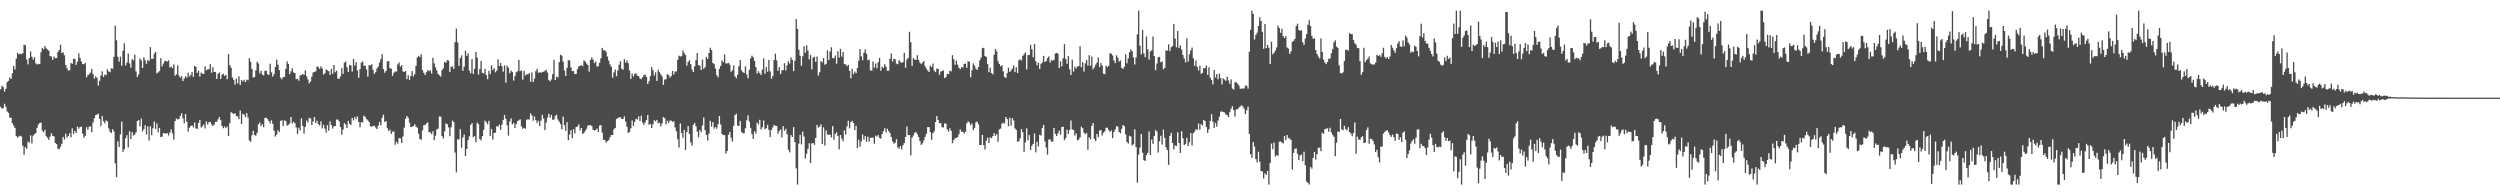 <?xml version="1.0" encoding="UTF-8"?>
<svg xmlns="http://www.w3.org/2000/svg" width="1920" height="150">
  <path d="M0 68.621h1v13.424H0zM1 65.861h1v17.539H1zM2 66.962h1v16.122H2zM3 70.290h1v9.414H3zM4 68.179h1v13.856H4zM5 63.075h1v22.543H5zM6 62.137h1v24.506H6zM7 59.406h1v30.899H7zM8 60.661h1v29.697H8zM9 56.337h1v38.308H9zM10 50.702h1v45.783H10zM11 53.311h1v44.959H11zM12 45.122h1v59.331H12zM13 40.560h1v65.158H13zM14 41.656h1v63.158H14zM15 41.283h1v62.954H15zM16 41.549h1v63.313H16zM17 40.858h1v70.949H17zM18 34.321h1v84.535H18zM19 34.751h1v78.216H19zM20 45.650h1v68.621H20zM21 49.466h1v59.349H21zM22 44.538h1v64.966H22zM23 39.583h1v64.394H23zM24 43.533h1v66.598H24zM25 45.776h1v58.461H25zM26 43.884h1v59.171H26zM27 48.626h1v53.616H27zM28 49.489h1v48.644H28zM29 48.981h1v46.680H29zM30 49.239h1v45.296H30zM31 40.123h1v54.032H31zM32 36.768h1v63.588H32zM33 37.818h1v63.812H33zM34 35.296h1v64.442H34zM35 37.125h1v67.426H35zM36 38.033h1v67.809H36zM37 38.892h1v68.459H37zM38 43.179h1v61.748H38zM39 43.346h1v58.878H39zM40 45.982h1v58.385H40zM41 43.426h1v61.313H41zM42 44.680h1v65.183H42zM43 44.579h1v66.119H43zM44 39.896h1v74.393H44zM45 38.340h1v76.250H45zM46 34.373h1v78.291H46zM47 40.755h1v69.672H47zM48 40.205h1v64.964H48zM49 42.451h1v64.767H49zM50 49.896h1v52.760H50zM51 52.460h1v53.220H51zM52 54.158h1v50.217H52zM53 53.977h1v48.326H53zM54 48.370h1v57.040H54zM55 49.045h1v49.631H55zM56 45.113h1v57.678H56zM57 45.261h1v55.286H57zM58 49.802h1v52.332H58zM59 47.321h1v49.905H59zM60 40.931h1v57.889H60zM61 44.389h1v53.192H61zM62 47.225h1v50.027H62zM63 49.159h1v53.373H63zM64 49.338h1v56.477H64zM65 48.264h1v56.030H65zM66 59.425h1v38.274H66zM67 57.635h1v42.126H67zM68 57.076h1v40.258H68zM69 55.719h1v41.263H69zM70 52.906h1v48.603H70zM71 57.026h1v36.958H71zM72 60.406h1v30.366H72zM73 58.651h1v29.764H73zM74 59.713h1v28.260H74zM75 65.641h1v21.714H75zM76 62.038h1v29.230H76zM77 58.067h1v38.782H77zM78 54.808h1v34.293H78zM79 59.010h1v34.115H79zM80 57.287h1v37.360H80zM81 57.754h1v34.689H81zM82 53.135h1v40.160H82zM83 54.810h1v43.817H83zM84 55.403h1v45.781H84zM85 52.352h1v49.853H85zM86 52.835h1v46.426H86zM87 43.607h1v57.317H87zM88 19.643h1v105.794H88zM89 30.959h1v105.057H89zM90 43.597h1v64.943H90zM91 47.353h1v65.488H91zM92 43.456h1v59.761H92zM93 50.514h1v42.851H93zM94 38.919h1v77.694H94zM95 33.348h1v81.228H95zM96 50.297h1v55.952H96zM97 48.074h1v55.762H97zM98 41.107h1v72.139H98zM99 48.704h1v52.087H99zM100 51.917h1v54.945H100zM101 45.477h1v55.987H101zM102 46.367h1v57.786H102zM103 41.979h1v61.347H103zM104 54.904h1v46.761H104zM105 59.200h1v33.854H105zM106 57.179h1v35.056H106zM107 44.838h1v52.128H107zM108 46.454h1v44.637H108zM109 52.176h1v48.811H109zM110 44.037h1v55.188H110zM111 46.307h1v49.777H111zM112 49.015h1v54.211H112zM113 45.964h1v51.235H113zM114 46.939h1v60.983H114zM115 36.127h1v60.805H115zM116 45.193h1v58.651H116zM117 45.163h1v53.307H117zM118 41.192h1v52.176H118zM119 39.784h1v59.260H119zM120 56.390h1v38.445H120zM121 55.605h1v46.081H121zM122 54.586h1v43.595H122zM123 44.682h1v60.603H123zM124 50.903h1v54.066H124zM125 48.857h1v53.366H125zM126 46.973h1v55.449H126zM127 46.745h1v55.845H127zM128 47.383h1v54.900H128zM129 46.355h1v57.724H129zM130 51.874h1v49.844H130zM131 51.112h1v48.246H131zM132 52.341h1v50.278H132zM133 49.457h1v57.742H133zM134 58.182h1v34.740H134zM135 57.095h1v33.884H135zM136 50.194h1v41.597H136zM137 58.012h1v33.401H137zM138 59.688h1v29.359H138zM139 58.534h1v28.491H139zM140 62.322h1v28.626H140zM141 60.365h1v34.296H141zM142 58.530h1v29.047H142zM143 59.635h1v33.927H143zM144 55.788h1v45.284H144zM145 58.781h1v39.336H145zM146 57.632h1v39.155H146zM147 55.199h1v41.045H147zM148 59.006h1v38.791H148zM149 50.565h1v43.561H149zM150 51.400h1v47.285H150zM151 55.941h1v43.016H151zM152 54.202h1v40.256H152zM153 58.887h1v33.154H153zM154 55.733h1v42.162H154zM155 56.564h1v40.343H155zM156 56.797h1v38.782H156zM157 51.004h1v47.646H157zM158 53.922h1v39.340H158zM159 53.373h1v42.295H159zM160 53.130h1v40.725H160zM161 49.317h1v44.314H161zM162 55.868h1v39.672H162zM163 51.544h1v45.261H163zM164 55.296h1v40.489H164zM165 55.222h1v38.276H165zM166 60.638h1v32.877H166zM167 56.747h1v34.877H167zM168 55.618h1v34.307H168zM169 60.553h1v31.691H169zM170 57.413h1v39.326H170zM171 56.651h1v41.846H171zM172 58.317h1v38.885H172zM173 57.422h1v41.013H173zM174 60.823h1v36.374H174zM175 41.457h1v63.016H175zM176 50.043h1v44.591H176zM177 52.041h1v34.117H177zM178 59.493h1v27.381H178zM179 61.290h1v26.271H179zM180 64.913h1v22.012H180zM181 60.425h1v28.645H181zM182 64.073h1v25.282H182zM183 58.550h1v32.991H183zM184 65.181h1v19.686H184zM185 61.423h1v33.739H185zM186 62.576h1v24.859H186zM187 61.224h1v26.797H187zM188 63.032h1v26.866H188zM189 61.176h1v25.724H189zM190 61.631h1v28.681H190zM191 44.671h1v63.187H191zM192 47.404h1v61.507H192zM193 52.920h1v50.965H193zM194 59.571h1v40.865H194zM195 59.209h1v44.524H195zM196 53.975h1v50.265H196zM197 47.427h1v54.575H197zM198 48.759h1v46.790H198zM199 56.321h1v37.747H199zM200 54.378h1v42.416H200zM201 57.236h1v38.157H201zM202 57.893h1v39.841H202zM203 54.403h1v36.218H203zM204 54.254h1v36.138H204zM205 56.946h1v34.538H205zM206 57.660h1v35.275H206zM207 48.919h1v45.840H207zM208 55.538h1v36.804H208zM209 58.775h1v36.362H209zM210 56.950h1v43.350H210zM211 51.501h1v53.339H211zM212 45.811h1v57.552H212zM213 49.649h1v50.320H213zM214 53.833h1v47.658H214zM215 59.592h1v33.277H215zM216 60.908h1v31.448H216zM217 59.223h1v37.564H217zM218 59.045h1v33.405H218zM219 52.890h1v40.112H219zM220 47.154h1v49.308H220zM221 49.100h1v46.749H221zM222 56.909h1v37.887H222zM223 54.730h1v35.106H223zM224 52.478h1v42.272H224zM225 55.730h1v37.912H225zM226 56.120h1v38.509H226zM227 60.828h1v36.992H227zM228 60.461h1v42.458H228zM229 62.016h1v36.026H229zM230 57.925h1v42.220H230zM231 57.589h1v33.353H231zM232 56.687h1v39.983H232zM233 57.561h1v45.094H233zM234 54.021h1v43.382H234zM235 58.562h1v34.007H235zM236 60.988h1v33.018H236zM237 64.039h1v26.498H237zM238 62.556h1v28.418H238zM239 58.932h1v37.125H239zM240 55.680h1v37.642H240zM241 55.165h1v34.717H241zM242 54.781h1v39.743H242zM243 50.956h1v41.764H243zM244 51.572h1v43.744H244zM245 52.865h1v43.483H245zM246 50.922h1v42.254H246zM247 52.647h1v45.889H247zM248 57.301h1v38.569H248zM249 56.353h1v42.432H249zM250 53.318h1v48.576H250zM251 54.050h1v42.020H251zM252 54.659h1v45.742H252zM253 57.532h1v35.658H253zM254 52.883h1v43.114H254zM255 56.754h1v41.984H255zM256 49.855h1v47.237H256zM257 55.499h1v41.274H257zM258 54.293h1v37.500H258zM259 60.191h1v31.588H259zM260 60.555h1v32.604H260zM261 58.722h1v38.912H261zM262 52.348h1v51.105H262zM263 56.667h1v42.815H263zM264 48.104h1v46.472H264zM265 47.216h1v48.457H265zM266 51.585h1v46.797H266zM267 55.286h1v37.532H267zM268 49.816h1v45.284H268zM269 50.262h1v45.751H269zM270 54.989h1v35.623H270zM271 45.206h1v47.211H271zM272 50.336h1v39.471H272zM273 47.655h1v43.890H273zM274 54.071h1v35.335H274zM275 59.686h1v33.952H275zM276 53.110h1v44.703H276zM277 48.090h1v45.758H277zM278 47.266h1v46.797H278zM279 50.418h1v38.400H279zM280 50.487h1v39.336H280zM281 53.327h1v38.045H281zM282 58.807h1v33.618H282zM283 50.079h1v43.643H283zM284 50.175h1v46.822H284zM285 49.368h1v47.878H285zM286 53.549h1v43.369H286zM287 56.795h1v39.745H287zM288 55.495h1v42.334H288zM289 52.572h1v46.511H289zM290 51.075h1v45.415H290zM291 47.962h1v45.678H291zM292 45.392h1v50.878H292zM293 41.574h1v48.848H293zM294 53.002h1v35.138H294zM295 55.911h1v37.761H295zM296 54.389h1v38.573H296zM297 47.189h1v51.336H297zM298 46.873h1v53.810H298zM299 52.309h1v47.237H299zM300 52.831h1v50.054H300zM301 58.239h1v42.899H301zM302 55.852h1v45.099H302zM303 54.865h1v56.332H303zM304 54.948h1v53.883H304zM305 49.477h1v60.915H305zM306 47.955h1v58.056H306zM307 51.151h1v55.135H307zM308 50.086h1v59.740H308zM309 54.854h1v49.951H309zM310 55.225h1v42.748H310zM311 54.556h1v36.687H311zM312 60.818h1v28.198H312zM313 57.774h1v32.648H313zM314 61.402h1v32.726H314zM315 58.413h1v39.203H315zM316 54.604h1v42.847H316zM317 58.704h1v38.091H317zM318 57.028h1v38.383H318zM319 50.494h1v46.781H319zM320 44.160h1v53.913H320zM321 43.076h1v59.576H321zM322 43.929h1v62.888H322zM323 41.764h1v65.540H323zM324 53.856h1v46.250H324zM325 55.966h1v40.233H325zM326 57.642h1v38.287H326zM327 55.520h1v39.228H327zM328 53.874h1v40.105H328zM329 54.721h1v46.742H329zM330 53.989h1v47.692H330zM331 56.419h1v46.626H331zM332 44.385h1v56.477H332zM333 48.649h1v59.047H333zM334 51.709h1v52.531H334zM335 54.112h1v45.273H335zM336 56.863h1v41.879H336zM337 57.923h1v31.446H337zM338 58.811h1v30.851H338zM339 53.847h1v50.642H339zM340 52.375h1v53.979H340zM341 47.587h1v53.348H341zM342 48.203h1v46.648H342zM343 46.255h1v49.070H343zM344 46.527h1v51.295H344zM345 55.334h1v49.283H345zM346 51.237h1v46.500H346zM347 51.054h1v41.583H347zM348 52.959h1v40.663H348zM349 32.403h1v84.750H349zM350 21.986h1v110.351H350zM351 32.568h1v74.375H351zM352 50.652h1v56.438H352zM353 44.621h1v54.648H353zM354 42.492h1v70.974H354zM355 54.330h1v51.226H355zM356 51.205h1v52.116H356zM357 38.878h1v80.926H357zM358 42.902h1v71.464H358zM359 40.924h1v66.726H359zM360 54.158h1v50.583H360zM361 56.275h1v39.679H361zM362 45.495h1v49.065H362zM363 56.776h1v48.663H363zM364 52.716h1v51.672H364zM365 39.899h1v69.253H365zM366 44.250h1v49.887H366zM367 57.230h1v38.104H367zM368 53.082h1v53.648H368zM369 46.813h1v60.999H369zM370 55.968h1v48.578H370zM371 56.417h1v43.339H371zM372 52.814h1v39.803H372zM373 57.671h1v36.227H373zM374 60.878h1v34.504H374zM375 54.373h1v38.406H375zM376 56.955h1v47.587H376zM377 50.102h1v49.022H377zM378 53.744h1v53.430H378zM379 52.263h1v49.889H379zM380 55.573h1v46.275H380zM381 54.179h1v42.643H381zM382 45.582h1v51.837H382zM383 50.700h1v44.973H383zM384 48.376h1v51.379H384zM385 50.821h1v44.950H385zM386 55.046h1v37.189H386zM387 50.210h1v38.123H387zM388 63.506h1v27.853H388zM389 50.420h1v45.845H389zM390 52.032h1v52.094H390zM391 56.282h1v37.067H391zM392 54.236h1v36.701H392zM393 55.323h1v40.242H393zM394 61.924h1v32.467H394zM395 58.406h1v39.844H395zM396 55.451h1v39.725H396zM397 54.716h1v38.409H397zM398 45.989h1v46.445H398zM399 54.753h1v36.836H399zM400 54.041h1v43.076H400zM401 61.166h1v37.690H401zM402 54.446h1v43.794H402zM403 57.916h1v40.977H403zM404 57.058h1v34.856H404zM405 57.188h1v34.465H405zM406 56.003h1v35.818H406zM407 62.743h1v24.364H407zM408 55.540h1v33.186H408zM409 62.981h1v29.718H409zM410 60.379h1v29.047H410zM411 54.687h1v37.521H411zM412 52.904h1v41.574H412zM413 55.916h1v36.784H413zM414 55.451h1v41.293H414zM415 55.966h1v36.674H415zM416 55.250h1v32.968H416zM417 55.051h1v36.056H417zM418 54.499h1v45.426H418zM419 53.549h1v40.576H419zM420 55.742h1v34.623H420zM421 61.562h1v25.838H421zM422 62.469h1v27.846H422zM423 61.020h1v27.251H423zM424 56.937h1v35.069H424zM425 45.987h1v45.737H425zM426 61.485h1v27.569H426zM427 58.807h1v29.290H427zM428 59.534h1v32.231H428zM429 47.770h1v45.669H429zM430 41.988h1v53.362H430zM431 42.732h1v56.607H431zM432 47.328h1v42.247H432zM433 54.009h1v42.215H433zM434 58.241h1v42.242H434zM435 52.126h1v41.659H435zM436 46.349h1v61.317H436zM437 46.294h1v57.012H437zM438 51.812h1v48.100H438zM439 54.634h1v51.487H439zM440 54.591h1v44.616H440zM441 56.916h1v45.525H441zM442 56.754h1v40.844H442zM443 53.121h1v44.032H443zM444 51.064h1v44.444H444zM445 50.517h1v49.644H445zM446 49.956h1v48.358H446zM447 50.878h1v51.926H447zM448 46.392h1v55.680H448zM449 47.264h1v53.286H449zM450 48.800h1v50.137H450zM451 49.972h1v46.495H451zM452 54.989h1v41.151H452zM453 45.859h1v50.153H453zM454 44.025h1v52.798H454zM455 45.715h1v53.957H455zM456 48.495h1v51.736H456zM457 47.269h1v52.567H457zM458 51.157h1v47.514H458zM459 50.771h1v50.569H459zM460 48.196h1v48.257H460zM461 44.703h1v51.327H461zM462 36.747h1v65.089H462zM463 38.727h1v68.667H463zM464 38.532h1v68.921H464zM465 39.789h1v69.749H465zM466 43.456h1v64.991H466zM467 46.557h1v61.114H467zM468 49.441h1v56.003H468zM469 51.295h1v52.377H469zM470 59.583h1v44.142H470zM471 55.582h1v43.728H471zM472 53.478h1v44.774H472zM473 58.594h1v32.705H473zM474 54.060h1v36.626H474zM475 49.651h1v40.535H475zM476 47.012h1v43.027H476zM477 52.755h1v38.539H477zM478 53.542h1v37.836H478zM479 45.403h1v43.922H479zM480 48.125h1v45.314H480zM481 46.349h1v51.052H481zM482 48.589h1v53.547H482zM483 54.096h1v47.161H483zM484 60.697h1v37.852H484zM485 56.474h1v36.099H485zM486 58.733h1v38.008H486zM487 56.742h1v36.802H487zM488 56.319h1v34.895H488zM489 58.179h1v33.620H489zM490 58.450h1v30.975H490zM491 60.223h1v32.732H491zM492 60.823h1v27.988H492zM493 59.342h1v34.785H493zM494 57.770h1v38.180H494zM495 57.259h1v36.777H495zM496 59.026h1v33.170H496zM497 64.536h1v23.783H497zM498 62.398h1v33.524H498zM499 58.475h1v36.630H499zM500 51.512h1v46.838H500zM501 53.993h1v41.389H501zM502 58.015h1v34.344H502zM503 55.502h1v37.669H503zM504 62.155h1v29.903H504zM505 53.604h1v41.075H505zM506 55.328h1v38.880H506zM507 57.076h1v40.112H507zM508 58.729h1v36.134H508zM509 65.199h1v24.699H509zM510 61.022h1v29.755H510zM511 60.876h1v34.644H511zM512 56.925h1v35.733H512zM513 57.655h1v36.834H513zM514 59.544h1v33.062H514zM515 58.440h1v34.204H515zM516 54.424h1v39.187H516zM517 57.170h1v35.964H517zM518 54.987h1v42.920H518zM519 54.758h1v46.058H519zM520 45.907h1v60.976H520zM521 42.728h1v70.610H521zM522 43.359h1v51.455H522zM523 43.215h1v58.937H523zM524 38.770h1v67.076H524zM525 40.794h1v58.983H525zM526 42.341h1v72.830H526zM527 50.425h1v50.899H527zM528 47.559h1v49.281H528zM529 46.220h1v56.641H529zM530 49.253h1v60.143H530zM531 53.364h1v58.436H531zM532 55.330h1v40.578H532zM533 50.981h1v43.421H533zM534 46.179h1v50.775H534zM535 40.773h1v60.368H535zM536 50.047h1v55.399H536zM537 50.459h1v49.358H537zM538 53.822h1v47.756H538zM539 45.708h1v50.725H539zM540 52.808h1v37.461H540zM541 51.611h1v48.438H541zM542 43.664h1v59.985H542zM543 45.303h1v62.615H543zM544 40.720h1v61.901H544zM545 36.600h1v56.195H545zM546 38.402h1v58.868H546zM547 48.331h1v45.426H547zM548 49.287h1v49.537H548zM549 52.620h1v44.978H549zM550 57.765h1v41.098H550zM551 59.395h1v35.966H551zM552 52.913h1v36.159H552zM553 50.617h1v44.980H553zM554 46.474h1v56.447H554zM555 47.779h1v56.001H555zM556 41.906h1v61.826H556zM557 48.701h1v69.255H557zM558 48.699h1v67.303H558zM559 48.219h1v55.344H559zM560 49.633h1v51.691H560zM561 55.158h1v50.629H561zM562 53.959h1v54.803H562zM563 50.221h1v46.406H563zM564 58.678h1v29.693H564zM565 60.127h1v27.166H565zM566 57.346h1v39.120H566zM567 50.826h1v45.923H567zM568 46.143h1v46.680H568zM569 53.957h1v47.326H569zM570 55.346h1v47.044H570zM571 56.044h1v46.351H571zM572 50.931h1v47.575H572zM573 57.241h1v35.115H573zM574 60.107h1v28.413H574zM575 53.483h1v39.844H575zM576 44.838h1v53.357H576zM577 42.746h1v60.239H577zM578 43.916h1v62.732H578zM579 46.802h1v53.993H579zM580 51.439h1v51.128H580zM581 56.600h1v37.555H581zM582 54.607h1v40.965H582zM583 56.099h1v35.884H583zM584 57.596h1v41.812H584zM585 53.455h1v44.300H585zM586 44.817h1v47.726H586zM587 56.584h1v42.540H587zM588 51.521h1v47.038H588zM589 55.067h1v40.844H589zM590 46.051h1v53.570H590zM591 54.792h1v50.537H591zM592 60.480h1v39.391H592zM593 58.456h1v39.397H593zM594 46.204h1v49.686H594zM595 41.151h1v55.451H595zM596 46.408h1v50.288H596zM597 54.437h1v48.122H597zM598 51.624h1v48.976H598zM599 56.836h1v42.590H599zM600 54.039h1v51.608H600zM601 53.847h1v43.060H601zM602 48.585h1v51.876H602zM603 54.064h1v44.900H603zM604 50.107h1v53.000H604zM605 47.012h1v67.998H605zM606 48.724h1v68.296H606zM607 44.110h1v59.688H607zM608 46.097h1v59.138H608zM609 54.616h1v43.014H609zM610 46.685h1v62.407H610zM611 14.667h1v114.603H611zM612 22.195h1v119.584H612zM613 38.145h1v72.121H613zM614 42.760h1v60.764H614zM615 50.537h1v60.349H615zM616 43.204h1v57.829H616zM617 35.429h1v69.434H617zM618 40.466h1v81.315H618zM619 34.838h1v83.272H619zM620 38.816h1v75.488H620zM621 45.566h1v64.439H621zM622 42.114h1v83.066H622zM623 53.245h1v56.944H623zM624 44.204h1v65.652H624zM625 43.575h1v67.683H625zM626 47.532h1v58.445H626zM627 43.426h1v52.480H627zM628 57.996h1v39.993H628zM629 55.515h1v41.766H629zM630 46.838h1v48.720H630zM631 47.948h1v62.757H631zM632 44.604h1v53.188H632zM633 49.702h1v62.066H633zM634 49.017h1v51.180H634zM635 38.766h1v64.579H635zM636 46.138h1v57.484H636zM637 39.603h1v63.741H637zM638 36.324h1v69.225H638zM639 44.550h1v52.334H639zM640 44.788h1v62.503H640zM641 42.643h1v60.198H641zM642 48.912h1v52.714H642zM643 39.381h1v65.009H643zM644 44.238h1v70.443H644zM645 37.505h1v66.165H645zM646 43.490h1v62.956H646zM647 39.878h1v68.635H647zM648 49.317h1v50.775H648zM649 49.427h1v53.909H649zM650 50.816h1v46.257H650zM651 49.812h1v42.934H651zM652 54.444h1v44.117H652zM653 60.168h1v33.650H653zM654 52.911h1v39.883H654zM655 56.989h1v37.457H655zM656 54.939h1v44.934H656zM657 56.170h1v40.430H657zM658 52.180h1v61.487H658zM659 46.612h1v60.704H659zM660 37.695h1v74.929H660zM661 43.229h1v65.410H661zM662 46.351h1v56.971H662zM663 40.551h1v66.769H663zM664 37.926h1v66.566H664zM665 41.212h1v67.735H665zM666 46.170h1v58.866H666zM667 45.827h1v62.874H667zM668 54.133h1v51.682H668zM669 54.298h1v51.434H669zM670 47.239h1v58.468H670zM671 51.988h1v58.463H671zM672 48.818h1v55.309H672zM673 52.357h1v52.524H673zM674 47.752h1v55.875H674zM675 44.376h1v61.501H675zM676 54.321h1v52.171H676zM677 51.240h1v51.670H677zM678 52.226h1v48.450H678zM679 49.333h1v49.184H679zM680 51.221h1v50.517H680zM681 54.314h1v44.540H681zM682 54.261h1v46.404H682zM683 45.190h1v56.925H683zM684 41.025h1v64.153H684zM685 47.273h1v61.228H685zM686 45.154h1v65.156H686zM687 45.497h1v64.172H687zM688 48.871h1v58.067H688zM689 49.338h1v63.760H689zM690 46.186h1v68.088H690zM691 47.447h1v64.783H691zM692 48.319h1v66.470H692zM693 47.674h1v63.908H693zM694 40.606h1v69.223H694zM695 52.023h1v53.144H695zM696 45.744h1v51.414H696zM697 44.504h1v59.258H697zM698 24.410h1v79.321H698zM699 32.423h1v86.868H699zM700 50.594h1v55.197H700zM701 44.614h1v59.422H701zM702 45.756h1v56.211H702zM703 46.012h1v55.312H703zM704 42.407h1v60.722H704zM705 46.026h1v59.182H705zM706 48.047h1v60.303H706zM707 49.260h1v62.036H707zM708 48.029h1v62.052H708zM709 46.841h1v61.100H709zM710 50.908h1v54.211H710zM711 52.757h1v49.972H711zM712 54.147h1v43.506H712zM713 55.222h1v42.389H713zM714 50.397h1v51.036H714zM715 51.549h1v55.820H715zM716 48.793h1v53.442H716zM717 54.284h1v46.646H717zM718 55.392h1v38.425H718zM719 52.634h1v36.438H719zM720 52.885h1v39.267H720zM721 57.429h1v37.262H721zM722 54.927h1v39.599H722zM723 54.657h1v42.970H723zM724 54.053h1v43.840H724zM725 60.006h1v34.822H725zM726 59.198h1v35.760H726zM727 56.632h1v42.810H727zM728 57.003h1v44.055H728zM729 54.222h1v44.344H729zM730 54.849h1v45.644H730zM731 42.336h1v67.635H731zM732 45.442h1v62.121H732zM733 49.736h1v56.479H733zM734 46.534h1v59.411H734zM735 49.690h1v55.602H735zM736 52.071h1v50.940H736zM737 53.101h1v46.344H737zM738 51.579h1v49.644H738zM739 51.865h1v49.301H739zM740 49.113h1v53.444H740zM741 48.807h1v52.341H741zM742 52.057h1v42.714H742zM743 47.086h1v46.127H743zM744 47.365h1v46.694H744zM745 59.276h1v36.932H745zM746 53.961h1v41.034H746zM747 48.736h1v51.331H747zM748 50.439h1v47.765H748zM749 52.744h1v41.231H749zM750 53.755h1v39.697H750zM751 51.409h1v44.154H751zM752 46.317h1v65.009H752zM753 44.179h1v67.175H753zM754 37.031h1v66.550H754zM755 36.706h1v74.716H755zM756 42.938h1v71.892H756zM757 43.778h1v64.314H757zM758 49.212h1v56.534H758zM759 55.437h1v54.469H759zM760 51.977h1v53.579H760zM761 56.106h1v49.967H761zM762 57.108h1v47.372H762zM763 41.961h1v60.317H763zM764 37.601h1v66.749H764zM765 39.455h1v63.531H765zM766 46.992h1v61.926H766zM767 49.166h1v50.217H767zM768 50.961h1v47.827H768zM769 50.034h1v44.984H769zM770 54.769h1v39.441H770zM771 59.038h1v35.889H771zM772 59.972h1v29.871H772zM773 56.163h1v35.255H773zM774 52.032h1v44.948H774zM775 55.314h1v35.129H775zM776 54.124h1v42.400H776zM777 52.686h1v38.109H777zM778 50.272h1v42.265H778zM779 55.412h1v43.195H779zM780 51.590h1v48.209H780zM781 56.126h1v52.757H781zM782 46.271h1v62.215H782zM783 45.632h1v60.622H783zM784 46.442h1v52.661H784zM785 42.984h1v58.610H785zM786 41.656h1v75.021H786zM787 40.215h1v69.193H787zM788 53.366h1v45.131H788zM789 42.329h1v65.396H789zM790 42.201h1v61.464H790zM791 34.460h1v80.713H791zM792 37.864h1v74.087H792zM793 43.982h1v66.561H793zM794 33.806h1v68.749H794zM795 47.074h1v69.969H795zM796 50.226h1v58.624H796zM797 48.159h1v64.256H797zM798 52.959h1v50.505H798zM799 48.992h1v55.106H799zM800 47.916h1v50.411H800zM801 42.913h1v52.995H801zM802 47.639h1v60.976H802zM803 46.797h1v66.520H803zM804 44.634h1v74.137H804zM805 43.261h1v63.952H805zM806 47.999h1v59.074H806zM807 46.232h1v62.544H807zM808 46.607h1v62.091H808zM809 45.925h1v52.373H809zM810 41.098h1v61.677H810zM811 40.633h1v63.840H811zM812 41.178h1v61.272H812zM813 52.208h1v48.074H813zM814 47.044h1v56.367H814zM815 51.006h1v46.518H815zM816 44.767h1v52.567H816zM817 33.918h1v73.766H817zM818 45.380h1v60.610H818zM819 48.976h1v50.533H819zM820 43.101h1v59.834H820zM821 53.247h1v46.648H821zM822 57.655h1v34.925H822zM823 45.824h1v53.568H823zM824 54.936h1v44.886H824zM825 51.208h1v52.895H825zM826 52.592h1v49.766H826zM827 51.013h1v56.738H827zM828 50.814h1v56.401H828zM829 35.500h1v69.944H829zM830 51.595h1v45.715H830zM831 47.763h1v50.711H831zM832 54.911h1v46.999H832zM833 48.667h1v54.476H833zM834 46.088h1v56.030H834zM835 50.439h1v64.538H835zM836 42.350h1v63.066H836zM837 50.482h1v56.605H837zM838 43.474h1v53.194H838zM839 53.190h1v41.302H839zM840 51.672h1v54.987H840zM841 49.660h1v58.724H841zM842 48.054h1v54.877H842zM843 44.124h1v61.265H843zM844 51.494h1v48.763H844zM845 48.370h1v51.485H845zM846 50.391h1v53.661H846zM847 56.575h1v45.314H847zM848 56.992h1v43.824H848zM849 50.386h1v47.726H849zM850 51.615h1v46.493H850zM851 50.606h1v49.370H851zM852 40.952h1v60.361H852zM853 41.277h1v58.942H853zM854 42.577h1v63.526H854zM855 46.365h1v54.964H855zM856 48.493h1v50.954H856zM857 42.476h1v54.366H857zM858 44.341h1v52.940H858zM859 47.234h1v54.192H859zM860 46.422h1v55.907H860zM861 52.048h1v46.868H861zM862 52.940h1v43.002H862zM863 51.215h1v45.676H863zM864 41.689h1v61.542H864zM865 48.582h1v60.471H865zM866 44.831h1v65.392H866zM867 40.107h1v64.140H867zM868 37.923h1v66.957H868zM869 39.340h1v72.386H869zM870 44.046h1v66.733H870zM871 49.569h1v49.754H871zM872 44.238h1v68.639H872zM873 26.411h1v113.935H873zM874 8.267h1v110.495H874zM875 35.028h1v78.305H875zM876 41.709h1v61.187H876zM877 22.964h1v94.327H877zM878 40.984h1v81.951H878zM879 43.932h1v79.715H879zM880 27.944h1v91.193H880zM881 37.928h1v79.463H881zM882 45.797h1v55.122H882zM883 39.597h1v79.504H883zM884 38.578h1v68.628H884zM885 28.024h1v82.411H885zM886 43.060h1v61.411H886zM887 53.977h1v45.941H887zM888 48.747h1v52.295H888zM889 43.916h1v73.224H889zM890 43.671h1v64.790H890zM891 47.839h1v56.429H891zM892 47.189h1v63.819H892zM893 53.192h1v46.360H893zM894 52.222h1v53.657H894zM895 38.640h1v74.506H895zM896 38.839h1v76.337H896zM897 34.012h1v92.594H897zM898 39.240h1v65.144H898zM899 36.232h1v65.820H899zM900 35.314h1v74.517H900zM901 18.322h1v96.513H901zM902 29.681h1v82.029H902zM903 36.358h1v75.769H903zM904 23.767h1v77.820H904zM905 36.944h1v72.890H905zM906 34.891h1v82.622H906zM907 38.116h1v62.759H907zM908 42.316h1v63.970H908zM909 44.982h1v66.389H909zM910 47.987h1v62.567H910zM911 29.514h1v76.309H911zM912 47.234h1v64.936H912zM913 41.711h1v67.477H913zM914 38.738h1v63.483H914zM915 36.532h1v75.217H915zM916 44.744h1v57.532H916zM917 50.553h1v50.455H917zM918 46.415h1v52.769H918zM919 51.347h1v48.518H919zM920 54.140h1v40.787H920zM921 50.393h1v49.308H921zM922 56.696h1v38.612H922zM923 55.994h1v40.475H923zM924 52.251h1v39.862H924zM925 52.409h1v40.549H925zM926 50.343h1v47.239H926zM927 57.484h1v44.607H927zM928 51.656h1v47.642H928zM929 59.621h1v33.229H929zM930 61.430h1v26.347H930zM931 64.774h1v28.514H931zM932 53.780h1v44.472H932zM933 59.486h1v34.927H933zM934 56.907h1v40.306H934zM935 60.871h1v31.659H935zM936 56.516h1v33.147H936zM937 59.960h1v25.738H937zM938 64.799h1v20.794H938zM939 60.237h1v25.829H939zM940 61.143h1v25.257H940zM941 62.036h1v25.935H941zM942 59.006h1v29.471H942zM943 61.748h1v28.201H943zM944 64.398h1v21.760H944zM945 60.926h1v22.513H945zM946 67.996h1v13.490H946zM947 68.772h1v15.850H947zM948 63.187h1v26.317H948zM949 63.160h1v20.856H949zM950 64.227h1v19.592H950zM951 65.659h1v16.921H951zM952 68.214h1v13.465H952zM953 68.047h1v12.801H953zM954 67.930h1v13.879H954zM955 67.939h1v15.548H955zM956 65.696h1v22.057H956zM957 65.948h1v18.853H957zM958 68.024h1v13.840H958zM959 39.697h1v63.098H959zM960 22.826h1v95.592H960zM961 8.224h1v112.985H961zM962 10.714h1v98.346H962zM963 30.336h1v82.315H963zM964 26.827h1v95.386H964zM965 25.101h1v99.680H965zM966 19.975h1v96.545H966zM967 13.236h1v110.980H967zM968 16.143h1v115.189H968zM969 24.442h1v107.172H969zM970 37.486h1v99.584H970zM971 18.386h1v114.729H971zM972 36.974h1v97.421H972zM973 34.527h1v96.783H973zM974 36.639h1v105.139H974zM975 49.031h1v76.101H975zM976 32.064h1v78.246H976zM977 41.794h1v72.780H977zM978 40.494h1v69.035H978zM979 38.793h1v81.370H979zM980 36.470h1v82.606H980zM981 19.693h1v99.969H981zM982 21.556h1v87.312H982zM983 25.209h1v83.427H983zM984 21.989h1v87.508H984zM985 27.786h1v82.420H985zM986 29.201h1v75.229H986zM987 27.736h1v79.919H987zM988 36.454h1v67.211H988zM989 37.321h1v68.786H989zM990 41.439h1v64.915H990zM991 39.459h1v67.941H991zM992 32.199h1v98.005H992zM993 31.407h1v85.973H993zM994 29.787h1v84.528H994zM995 20.004h1v93.993H995zM996 18.155h1v99.966H996zM997 22.923h1v99.978H997zM998 23.630h1v95.876H998zM999 23.204h1v95.457H999zM1000 32.439h1v91.326H1000zM1001 34.518h1v82.011H1001zM1002 29.638h1v97.355H1002zM1003 26.147h1v113.338H1003zM1004 19.052h1v121.394H1004zM1005 15.523h1v126.256H1005zM1006 20.043h1v108.108H1006zM1007 27.493h1v102.042H1007zM1008 29.702h1v91.619H1008zM1009 29.485h1v87.241H1009zM1010 38.457h1v84.107H1010zM1011 41.480h1v76.966H1011zM1012 43.515h1v70.008H1012zM1013 44.932h1v68.461H1013zM1014 29.482h1v86.639H1014zM1015 39.947h1v61.883H1015zM1016 45.779h1v57.074H1016zM1017 47.946h1v51.295H1017zM1018 49.244h1v49.633H1018zM1019 47.610h1v50.894H1019zM1020 45.074h1v56.104H1020zM1021 44.955h1v53.128H1021zM1022 40.892h1v60.768H1022zM1023 37.727h1v65.925H1023zM1024 32.428h1v72.684H1024zM1025 30.977h1v89.014H1025zM1026 35.781h1v73.789H1026zM1027 36.749h1v64.192H1027zM1028 50.189h1v51.180H1028zM1029 56.007h1v35.408H1029zM1030 56.413h1v42.966H1030zM1031 55.486h1v44.504H1031zM1032 46.921h1v49.690H1032zM1033 38.338h1v60.791H1033zM1034 38.116h1v61.988H1034zM1035 38.903h1v58.743H1035zM1036 25.536h1v75.888H1036zM1037 26.212h1v76.286H1037zM1038 26.225h1v78.381H1038zM1039 30.691h1v71.564H1039zM1040 33.195h1v60.864H1040zM1041 34.364h1v83.723H1041zM1042 36.765h1v68.161H1042zM1043 37.040h1v70.120H1043zM1044 46.994h1v60.461H1044zM1045 57.488h1v47.823H1045zM1046 55.403h1v49.258H1046zM1047 36.715h1v73.192H1047zM1048 47.726h1v61.739H1048zM1049 46.113h1v53.705H1049zM1050 45.087h1v52.778H1050zM1051 43.369h1v67.035H1051zM1052 48.747h1v57.774H1052zM1053 49.432h1v57.440H1053zM1054 49.539h1v58.637H1054zM1055 49.493h1v61.448H1055zM1056 48.049h1v68.790H1056zM1057 42.062h1v72.968H1057zM1058 42.984h1v77.783H1058zM1059 42.373h1v82.317H1059zM1060 43.661h1v68.974H1060zM1061 40.984h1v71.564H1061zM1062 36.639h1v65.920H1062zM1063 43.609h1v57.669H1063zM1064 44.859h1v55.442H1064zM1065 43.673h1v56.364H1065zM1066 45.337h1v56.458H1066zM1067 43.364h1v60.413H1067zM1068 34.561h1v70.553H1068zM1069 36.584h1v66.772H1069zM1070 38.617h1v66.772H1070zM1071 40.553h1v67.593H1071zM1072 37.003h1v65.540H1072zM1073 33.371h1v69.486H1073zM1074 31.613h1v75.877H1074zM1075 35.687h1v69.807H1075zM1076 35.955h1v73.192H1076zM1077 31.027h1v70.839H1077zM1078 35.532h1v65.426H1078zM1079 27.296h1v80.010H1079zM1080 28.832h1v92.498H1080zM1081 32.515h1v85.867H1081zM1082 34.142h1v81.342H1082zM1083 40.501h1v69.793H1083zM1084 39.514h1v68.841H1084zM1085 39.986h1v66.950H1085zM1086 35.007h1v75.366H1086zM1087 35.969h1v69.802H1087zM1088 39.159h1v60.420H1088zM1089 43.339h1v55.934H1089zM1090 27.674h1v86.250H1090zM1091 18.210h1v92.198H1091zM1092 28.775h1v83.231H1092zM1093 25.433h1v86.819H1093zM1094 31.487h1v82.242H1094zM1095 33.350h1v85.709H1095zM1096 33.556h1v79.655H1096zM1097 36.729h1v70.521H1097zM1098 39.040h1v63.730H1098zM1099 41.505h1v64.183H1099zM1100 43.353h1v68.182H1100zM1101 29.469h1v87.293H1101zM1102 32.611h1v77.905H1102zM1103 41.116h1v71.770H1103zM1104 46.738h1v66.486H1104zM1105 47.509h1v65.110H1105zM1106 49.615h1v63.380H1106zM1107 50.423h1v51.585H1107zM1108 49.802h1v51.013H1108zM1109 44.117h1v61.301H1109zM1110 46.909h1v61.272H1110zM1111 42.785h1v63.201H1111zM1112 45.277h1v63.089H1112zM1113 44.206h1v63.847H1113zM1114 49.063h1v66.424H1114zM1115 29.402h1v80.589H1115zM1116 18.111h1v113.580H1116zM1117 26.065h1v94.043H1117zM1118 8.217h1v112.246H1118zM1119 25.900h1v111.012H1119zM1120 20.906h1v111.051H1120zM1121 8.224h1v114.109H1121zM1122 35.944h1v105.833H1122zM1123 28.970h1v89.820H1123zM1124 27.212h1v89.660H1124zM1125 23.870h1v103.363H1125zM1126 23.309h1v84.114H1126zM1127 26.942h1v75.916H1127zM1128 36.152h1v67.669H1128zM1129 19.567h1v99.099H1129zM1130 39.237h1v68.827H1130zM1131 34.312h1v70.061H1131zM1132 35.307h1v72.672H1132zM1133 34.687h1v77.811H1133zM1134 33.751h1v94.970H1134zM1135 16.525h1v124.235H1135zM1136 27.633h1v101.926H1136zM1137 30.357h1v92.949H1137zM1138 44.527h1v75.572H1138zM1139 34.543h1v88.834H1139zM1140 35.992h1v101.427H1140zM1141 32.030h1v92.931H1141zM1142 36.189h1v80.903H1142zM1143 44.332h1v62.224H1143zM1144 40.398h1v68.230H1144zM1145 28.496h1v88.653H1145zM1146 32.142h1v88.481H1146zM1147 41.386h1v72.208H1147zM1148 32.796h1v81.448H1148zM1149 36.154h1v77.115H1149zM1150 31.950h1v84.439H1150zM1151 41.492h1v81.763H1151zM1152 30.993h1v88.115H1152zM1153 39.697h1v80.887H1153zM1154 34.085h1v86.275H1154zM1155 33.685h1v95.396H1155zM1156 9.238h1v123.548H1156zM1157 9.185h1v116.656H1157zM1158 25.436h1v109.380H1158zM1159 34.703h1v89.486H1159zM1160 27.317h1v102.848H1160zM1161 35.449h1v89.772H1161zM1162 41.364h1v64.920H1162zM1163 33.611h1v71.061H1163zM1164 40.583h1v54.174H1164zM1165 45.271h1v47.880H1165zM1166 39.427h1v74.714H1166zM1167 33.886h1v84.052H1167zM1168 45.440h1v69.486H1168zM1169 41.187h1v78.234H1169zM1170 36.887h1v79.477H1170zM1171 33.071h1v94.821H1171zM1172 39.285h1v81.340H1172zM1173 34.122h1v89.216H1173zM1174 41.613h1v70.331H1174zM1175 38.676h1v68.594H1175zM1176 38.745h1v76.044H1176zM1177 34.545h1v89.614H1177zM1178 23.776h1v86.703H1178zM1179 28.459h1v87.508H1179zM1180 34.438h1v72.945H1180zM1181 32.101h1v85.419H1181zM1182 31.968h1v74.215H1182zM1183 37.257h1v71.656H1183zM1184 41.439h1v71.608H1184zM1185 40.560h1v69.065H1185zM1186 43.185h1v71.670H1186zM1187 43.568h1v76.401H1187zM1188 38.521h1v83.084H1188zM1189 36.926h1v89.305H1189zM1190 28.688h1v84.595H1190zM1191 36.037h1v73.920H1191zM1192 38.068h1v68.736H1192zM1193 38.377h1v71.997H1193zM1194 27.557h1v88.232H1194zM1195 21.682h1v97.474H1195zM1196 19.620h1v100.710H1196zM1197 28.862h1v91.651H1197zM1198 35.838h1v79.079H1198zM1199 41.261h1v97.634H1199zM1200 39.047h1v93.464H1200zM1201 34.261h1v98.440H1201zM1202 46.367h1v75.256H1202zM1203 45.188h1v67.557H1203zM1204 48.042h1v63.789H1204zM1205 48.026h1v64.478H1205zM1206 36.756h1v77.639H1206zM1207 36.976h1v75.043H1207zM1208 40.196h1v66.513H1208zM1209 45.467h1v56.522H1209zM1210 44.229h1v66.753H1210zM1211 44.742h1v67.113H1211zM1212 44.797h1v56.749H1212zM1213 46.321h1v56.049H1213zM1214 43.698h1v62.027H1214zM1215 41.231h1v74.009H1215zM1216 33.030h1v85.048H1216zM1217 33.353h1v81.853H1217zM1218 35.005h1v82.478H1218zM1219 33.380h1v78.557H1219zM1220 33.327h1v88.971H1220zM1221 14.811h1v113.367H1221zM1222 24.339h1v100.852H1222zM1223 31.993h1v84.778H1223zM1224 28.484h1v84.441H1224zM1225 28.413h1v80.962H1225zM1226 32.707h1v75.158H1226zM1227 32.126h1v72.778H1227zM1228 37.603h1v66.801H1228zM1229 37.038h1v71.315H1229zM1230 36.026h1v68.996H1230zM1231 36.225h1v67.966H1231zM1232 30.915h1v83.704H1232zM1233 36.264h1v67.987H1233zM1234 33.353h1v75.970H1234zM1235 32.813h1v71.640H1235zM1236 35.525h1v68.777H1236zM1237 36.477h1v59.951H1237zM1238 47.786h1v49.903H1238zM1239 48.493h1v48.717H1239zM1240 46.648h1v50.837H1240zM1241 47.706h1v51.702H1241zM1242 45.339h1v54.073H1242zM1243 17.507h1v86.803H1243zM1244 39.230h1v63.242H1244zM1245 44.213h1v55.840H1245zM1246 49.040h1v50.338H1246zM1247 48.100h1v55.012H1247zM1248 42.760h1v56.946H1248zM1249 37.566h1v64.673H1249zM1250 28.123h1v72.773H1250zM1251 27.651h1v73.668H1251zM1252 24.213h1v77.289H1252zM1253 25.850h1v82.727H1253zM1254 16.974h1v91.358H1254zM1255 18.942h1v80.853H1255zM1256 23.648h1v80.788H1256zM1257 31.464h1v73.055H1257zM1258 38.381h1v69.491H1258zM1259 40.862h1v81.919H1259zM1260 44.911h1v83.107H1260zM1261 38.917h1v87.675H1261zM1262 36.491h1v83.746H1262zM1263 44.733h1v66.575H1263zM1264 43.492h1v68.097H1264zM1265 24.493h1v103.425H1265zM1266 36.646h1v86.714H1266zM1267 51.061h1v67.960H1267zM1268 49.745h1v61.691H1268zM1269 49.365h1v55.827H1269zM1270 47.509h1v45.319H1270zM1271 47.999h1v43.327H1271zM1272 54.426h1v36.665H1272zM1273 57.140h1v34.531H1273zM1274 50.281h1v43.451H1274zM1275 38.473h1v55.401H1275zM1276 42.881h1v59.628H1276zM1277 39.700h1v61.059H1277zM1278 43.298h1v52.934H1278zM1279 51.077h1v50.006H1279zM1280 35.747h1v69.747H1280zM1281 33.289h1v77.662H1281zM1282 31.435h1v78.859H1282zM1283 35.339h1v72.553H1283zM1284 34.911h1v71.686H1284zM1285 37.891h1v69.196H1285zM1286 29.951h1v75.005H1286zM1287 36.534h1v92.393H1287zM1288 36.850h1v81.846H1288zM1289 30.199h1v84.533H1289zM1290 40.562h1v75.341H1290zM1291 37.701h1v68.031H1291zM1292 42.945h1v77.238H1292zM1293 35.511h1v81.171H1293zM1294 30.581h1v81.828H1294zM1295 37.319h1v75.284H1295zM1296 35.097h1v74.290H1296zM1297 20.494h1v116.091H1297zM1298 15.788h1v102.653H1298zM1299 28.228h1v102.118H1299zM1300 17.075h1v104.160H1300zM1301 32.126h1v80.530H1301zM1302 21.387h1v100.179H1302zM1303 13.195h1v110.976H1303zM1304 14.147h1v110.710H1304zM1305 20.780h1v97.794H1305zM1306 41.869h1v72.752H1306zM1307 33.939h1v81.242H1307zM1308 17.031h1v104.111H1308zM1309 8.990h1v132.777H1309zM1310 14.806h1v118.721H1310zM1311 10.874h1v128.460H1311zM1312 24.545h1v110.271H1312zM1313 19.922h1v93.549H1313zM1314 30.560h1v87.000H1314zM1315 28.837h1v83.006H1315zM1316 44.907h1v62.267H1316zM1317 35.426h1v96.181H1317zM1318 25.781h1v82.194H1318zM1319 18.015h1v120.511H1319zM1320 23.776h1v95.016H1320zM1321 16.184h1v103.748H1321zM1322 34.872h1v79.715H1322zM1323 41.155h1v84.032H1323zM1324 39.306h1v75.062H1324zM1325 51.494h1v51.311H1325zM1326 46.005h1v67.806H1326zM1327 34.181h1v78.436H1327zM1328 37.081h1v69.340H1328zM1329 51.425h1v60.477H1329zM1330 46.486h1v74.391H1330zM1331 35.825h1v89.131H1331zM1332 41.485h1v75.785H1332zM1333 41.883h1v74.320H1333zM1334 36.005h1v72.320H1334zM1335 36.703h1v70.702H1335zM1336 47.889h1v61.322H1336zM1337 44.504h1v71.370H1337zM1338 42.902h1v67.999H1338zM1339 45.959h1v75.192H1339zM1340 43.991h1v88.914H1340zM1341 26.083h1v96.945H1341zM1342 36.813h1v89.630H1342zM1343 41.608h1v92.436H1343zM1344 46.111h1v87.426H1344zM1345 46.536h1v82.867H1345zM1346 41.176h1v96.771H1346zM1347 34.614h1v98.740H1347zM1348 41.936h1v86.346H1348zM1349 30.359h1v111.404H1349zM1350 33.222h1v96.238H1350zM1351 31.805h1v98.785H1351zM1352 8.219h1v112.326H1352zM1353 8.260h1v115.375H1353zM1354 17.113h1v106.986H1354zM1355 31.947h1v96.487H1355zM1356 35.262h1v90.720H1356zM1357 26.651h1v96.167H1357zM1358 36.424h1v81.281H1358zM1359 27.070h1v95.066H1359zM1360 36.850h1v85.741H1360zM1361 28.063h1v82.159H1361zM1362 40.707h1v73.119H1362zM1363 31.652h1v93.727H1363zM1364 26.937h1v81.317H1364zM1365 39.988h1v72.295H1365zM1366 44.930h1v68.967H1366zM1367 43.529h1v68.676H1367zM1368 44.334h1v64.039H1368zM1369 36.955h1v71.674H1369zM1370 36.406h1v67.179H1370zM1371 41.320h1v68.786H1371zM1372 47.266h1v65.215H1372zM1373 47.642h1v66.577H1373zM1374 33.275h1v96.762H1374zM1375 35.415h1v88.696H1375zM1376 35.177h1v80.232H1376zM1377 34.357h1v78.989H1377zM1378 38.493h1v75.323H1378zM1379 38.933h1v72.347H1379zM1380 34.712h1v82.272H1380zM1381 38.111h1v72.372H1381zM1382 39.052h1v66.872H1382zM1383 43.076h1v66.355H1383zM1384 37.088h1v68.671H1384zM1385 26.557h1v79.884H1385zM1386 35.385h1v68.578H1386zM1387 36.456h1v64.735H1387zM1388 41.206h1v62.256H1388zM1389 40.441h1v64.272H1389zM1390 16.708h1v96.117H1390zM1391 19.682h1v87.751H1391zM1392 30.469h1v76.211H1392zM1393 32.984h1v70.869H1393zM1394 31.039h1v76.154H1394zM1395 26.500h1v71.885H1395zM1396 24.026h1v89.722H1396zM1397 19.844h1v85.904H1397zM1398 31.199h1v73.439H1398zM1399 39.503h1v69.875H1399zM1400 28.326h1v82.711H1400zM1401 22.444h1v110.383H1401zM1402 36.312h1v97.533H1402zM1403 39.821h1v64.526H1403zM1404 36.099h1v66.774H1404zM1405 40.473h1v76.891H1405zM1406 49.239h1v57.589H1406zM1407 50.022h1v58.019H1407zM1408 44.360h1v57.587H1408zM1409 44.744h1v52.748H1409zM1410 41.869h1v60.921H1410zM1411 41.377h1v59.596H1411zM1412 41.416h1v56.616H1412zM1413 44.245h1v53.533H1413zM1414 42.872h1v54.872H1414zM1415 32.213h1v63.737H1415zM1416 39.910h1v56.635H1416zM1417 31.767h1v71.047H1417zM1418 32.380h1v81.031H1418zM1419 37.756h1v76.781H1419zM1420 36.486h1v67.980H1420zM1421 35.303h1v65.362H1421zM1422 37.200h1v68.324H1422zM1423 36.143h1v66.806H1423zM1424 46.948h1v54.877H1424zM1425 44.138h1v62.283H1425zM1426 41.876h1v74.284H1426zM1427 38.260h1v77.316H1427zM1428 37.065h1v73.881H1428zM1429 27.539h1v83.929H1429zM1430 27.560h1v83.414H1430zM1431 32.501h1v73.080H1431zM1432 37.070h1v68.960H1432zM1433 33.041h1v73.460H1433zM1434 36.367h1v68.584H1434zM1435 45.392h1v55.028H1435zM1436 39.830h1v61.574H1436zM1437 43.407h1v57.497H1437zM1438 43.309h1v58.839H1438zM1439 33.009h1v80.605H1439zM1440 38.326h1v71.786H1440zM1441 35.559h1v75.751H1441zM1442 33.669h1v77.502H1442zM1443 26.891h1v92.642H1443zM1444 36.303h1v80.065H1444zM1445 42.590h1v73.986H1445zM1446 45.113h1v67.744H1446zM1447 43.877h1v68.536H1447zM1448 30.350h1v82.830H1448zM1449 22.877h1v90.154H1449zM1450 33.758h1v79.580H1450zM1451 22.208h1v107.593H1451zM1452 27.928h1v90.532H1452zM1453 32.368h1v86.153H1453zM1454 25.445h1v97.643H1454zM1455 24.330h1v102.070H1455zM1456 29.494h1v92.809H1456zM1457 38.553h1v75.426H1457zM1458 36.566h1v81.727H1458zM1459 34.900h1v86.597H1459zM1460 36.740h1v80.750H1460zM1461 27.290h1v87.527H1461zM1462 31.217h1v82.336H1462zM1463 33.950h1v78.113H1463zM1464 34.607h1v73.434H1464zM1465 37.965h1v72.697H1465zM1466 45.451h1v66.474H1466zM1467 51.583h1v64.190H1467zM1468 46.976h1v66.927H1468zM1469 49.171h1v64.659H1469zM1470 47.074h1v69.019H1470zM1471 42.403h1v65.662H1471zM1472 17.798h1v89.724H1472zM1473 31.387h1v93.118H1473zM1474 40.700h1v72.450H1474zM1475 32.249h1v84.114H1475zM1476 36.280h1v78.092H1476zM1477 40.054h1v60.535H1477zM1478 35.930h1v79.978H1478zM1479 39.809h1v65.266H1479zM1480 46.312h1v58.122H1480zM1481 47.157h1v71.448H1481zM1482 47.104h1v56.323H1482zM1483 21.318h1v119.911H1483zM1484 22.350h1v111.163H1484zM1485 16.010h1v111.285H1485zM1486 47.280h1v61.409H1486zM1487 27.892h1v98.746H1487zM1488 38.773h1v77.458H1488zM1489 39.306h1v87.591H1489zM1490 31.048h1v92.514H1490zM1491 29.958h1v82.706H1491zM1492 46.147h1v62.144H1492zM1493 36.930h1v70.409H1493zM1494 32.391h1v98.314H1494zM1495 30.764h1v85.467H1495zM1496 27.264h1v85.423H1496zM1497 24.243h1v99.680H1497zM1498 33.460h1v75.311H1498zM1499 8.572h1v110.202H1499zM1500 30.405h1v88.866H1500zM1501 38.942h1v78.577H1501zM1502 31.272h1v85.135H1502zM1503 29.967h1v89.394H1503zM1504 24.699h1v117.078H1504zM1505 36.378h1v102.058H1505zM1506 26.839h1v114.938H1506zM1507 25.777h1v95.567H1507zM1508 28.631h1v96.318H1508zM1509 24.655h1v91.427H1509zM1510 31.622h1v97.382H1510zM1511 28.489h1v107.874H1511zM1512 38.894h1v88.026H1512zM1513 38.445h1v76.666H1513zM1514 33.188h1v90.692H1514zM1515 13.229h1v100.223H1515zM1516 33.872h1v92.789H1516zM1517 20.123h1v106.387H1517zM1518 34.200h1v84.467H1518zM1519 33.714h1v79.124H1519zM1520 43.254h1v75.886H1520zM1521 38.150h1v73.535H1521zM1522 32.796h1v86.428H1522zM1523 33.460h1v86.714H1523zM1524 26.244h1v97.726H1524zM1525 25.186h1v94.617H1525zM1526 14.703h1v117.581H1526zM1527 8.235h1v130.877H1527zM1528 20.947h1v103.613H1528zM1529 20.673h1v95.290H1529zM1530 37.967h1v82.734H1530zM1531 29.576h1v101.056H1531zM1532 26.843h1v96.220H1532zM1533 34.124h1v102.489H1533zM1534 31.684h1v89.676H1534zM1535 31.455h1v97.453H1535zM1536 39.130h1v81.077H1536zM1537 35.106h1v96.918H1537zM1538 19.913h1v105.327H1538zM1539 23.854h1v92.603H1539zM1540 38.706h1v81.045H1540zM1541 44.273h1v85.183H1541zM1542 27.338h1v106.631H1542zM1543 29.629h1v105.135H1543zM1544 38.267h1v103.498H1544zM1545 37.502h1v104.274H1545zM1546 37.679h1v101.397H1546zM1547 39.521h1v94.730H1547zM1548 22.863h1v118.865H1548zM1549 25.719h1v111.955H1549zM1550 27.139h1v114.638H1550zM1551 21.375h1v113.596H1551zM1552 34.216h1v86.401H1552zM1553 41.540h1v70.017H1553zM1554 27.315h1v89.339H1554zM1555 35.683h1v82.583H1555zM1556 42.760h1v74.975H1556zM1557 43.746h1v68.578H1557zM1558 37.745h1v68.305H1558zM1559 39.757h1v69.253H1559zM1560 41.883h1v76.460H1560zM1561 39.988h1v67.328H1561zM1562 41.354h1v68.985H1562zM1563 40.858h1v70.908H1563zM1564 40.899h1v68.729H1564zM1565 28.001h1v85.236H1565zM1566 26.763h1v84.608H1566zM1567 30.233h1v77.282H1567zM1568 35.621h1v75.629H1568zM1569 44.710h1v74.373H1569zM1570 24.857h1v92.883H1570zM1571 28.544h1v91.917H1571zM1572 22.705h1v99.383H1572zM1573 27.292h1v85.487H1573zM1574 33.435h1v79.214H1574zM1575 39.150h1v83.386H1575zM1576 39.782h1v67.122H1576zM1577 28.223h1v96.563H1577zM1578 18.908h1v102.896H1578zM1579 21.535h1v93.725H1579zM1580 27.209h1v114.551H1580zM1581 30.137h1v111.621H1581zM1582 21.973h1v97.197H1582zM1583 27.660h1v88.799H1583zM1584 22.222h1v111.463H1584zM1585 31.249h1v107.034H1585zM1586 22.112h1v99.312H1586zM1587 19.624h1v102.798H1587zM1588 36.681h1v77.241H1588zM1589 23.119h1v91.926H1589zM1590 26.701h1v101.797H1590zM1591 31.263h1v92.899H1591zM1592 34.785h1v82.784H1592zM1593 33.481h1v86.856H1593zM1594 33.309h1v80.319H1594zM1595 36.104h1v77.699H1595zM1596 28.940h1v80.956H1596zM1597 34.389h1v85.101H1597zM1598 25.106h1v90.617H1598zM1599 26.965h1v105.732H1599zM1600 27.274h1v105.496H1600zM1601 33.872h1v82.356H1601zM1602 31.279h1v79.218H1602zM1603 29.734h1v82.102H1603zM1604 33.327h1v88.806H1604zM1605 48.807h1v62.656H1605zM1606 38.452h1v74.082H1606zM1607 44.293h1v71.594H1607zM1608 43.158h1v76.447H1608zM1609 43.121h1v78.115H1609zM1610 43.151h1v74.210H1610zM1611 32.188h1v90.376H1611zM1612 36.653h1v93.553H1612zM1613 41.231h1v96.162H1613zM1614 30.908h1v98.920H1614zM1615 38.276h1v81.722H1615zM1616 43.817h1v70.905H1616zM1617 42.178h1v75.865H1617zM1618 37.461h1v88.344H1618zM1619 24.065h1v91.170H1619zM1620 29.315h1v87.916H1620zM1621 35.474h1v90.859H1621zM1622 31.458h1v93.372H1622zM1623 40.952h1v80.267H1623zM1624 34.124h1v92.075H1624zM1625 11.275h1v112.543H1625zM1626 30.828h1v103.569H1626zM1627 41.531h1v75.497H1627zM1628 43.957h1v71.603H1628zM1629 38.413h1v84.734H1629zM1630 40.661h1v77.662H1630zM1631 44.836h1v61.901H1631zM1632 42.934h1v68.623H1632zM1633 45.962h1v64.293H1633zM1634 40.189h1v72.491H1634zM1635 40.551h1v69.795H1635zM1636 39.436h1v88.715H1636zM1637 21.588h1v102.386H1637zM1638 31.865h1v101.390H1638zM1639 29.945h1v85.240H1639zM1640 30.791h1v104.970H1640zM1641 25.937h1v114.679H1641zM1642 8.217h1v127.776H1642zM1643 28.168h1v88.255H1643zM1644 30.428h1v94.311H1644zM1645 33.131h1v84.208H1645zM1646 18.002h1v103.040H1646zM1647 32.451h1v90.266H1647zM1648 35.964h1v85.210H1648zM1649 22.506h1v89.523H1649zM1650 29.732h1v83.773H1650zM1651 29.803h1v86.298H1651zM1652 34.884h1v87.144H1652zM1653 31.503h1v81.441H1653zM1654 40.162h1v78.431H1654zM1655 42.588h1v79.440H1655zM1656 37.585h1v83.553H1656zM1657 27.315h1v103.903H1657zM1658 21.487h1v102.409H1658zM1659 29.157h1v100.928H1659zM1660 40.462h1v72.496H1660zM1661 51.734h1v54.211H1661zM1662 40.269h1v64.835H1662zM1663 42.856h1v82.006H1663zM1664 32.934h1v96.728H1664zM1665 39.922h1v69.917H1665zM1666 32.140h1v84.808H1666zM1667 40.292h1v60.079H1667zM1668 50.276h1v42.197H1668zM1669 47.365h1v59.189H1669zM1670 53.632h1v39.894H1670zM1671 53.609h1v46.252H1671zM1672 49.530h1v47.795H1672zM1673 54.547h1v39.024H1673zM1674 53.847h1v42.302H1674zM1675 61.089h1v33.440H1675zM1676 59.150h1v31.384H1676zM1677 54.799h1v41.904H1677zM1678 58.255h1v34.964H1678zM1679 53.055h1v41.228H1679zM1680 60.031h1v33.808H1680zM1681 59.155h1v31.934H1681zM1682 58.390h1v36.891H1682zM1683 63.499h1v23.064H1683zM1684 61.230h1v25.465H1684zM1685 66.593h1v23.053H1685zM1686 67.088h1v17.754H1686zM1687 60.542h1v28.022H1687zM1688 57.541h1v33.650H1688zM1689 60.802h1v23.309H1689zM1690 65.515h1v21.638H1690zM1691 66.756h1v19.038H1691zM1692 60.285h1v28.093H1692zM1693 61.359h1v25.809H1693zM1694 64.412h1v23.174H1694zM1695 62.970h1v23.076H1695zM1696 66.696h1v16.724H1696zM1697 65.577h1v18.237H1697zM1698 66.646h1v18.301H1698zM1699 65.746h1v20.661H1699zM1700 67.406h1v14.596H1700zM1701 66.096h1v14.488H1701zM1702 65.469h1v16.825H1702zM1703 66.085h1v16.841H1703zM1704 69.157h1v10.677H1704zM1705 69.095h1v12.524H1705zM1706 67.676h1v14.452H1706zM1707 65.014h1v19.892H1707zM1708 69.516h1v12.186H1708zM1709 68.115h1v17.768H1709zM1710 65.980h1v16.164H1710zM1711 69.244h1v12.483H1711zM1712 68.477h1v12.708H1712zM1713 69.704h1v9.883H1713zM1714 71.560h1v7.858H1714zM1715 67.854h1v11.652H1715zM1716 68.655h1v13.596H1716zM1717 68.154h1v13.822H1717zM1718 68.642h1v11.025H1718zM1719 70.871h1v9.764H1719zM1720 70.248h1v9.279H1720zM1721 69.159h1v10.998H1721zM1722 71.063h1v8.780H1722zM1723 71.111h1v6.228H1723zM1724 70.489h1v8.448H1724zM1725 71.326h1v9.229H1725zM1726 70.175h1v9.309H1726zM1727 70.807h1v8.125H1727zM1728 71.187h1v8.233H1728zM1729 71.546h1v7.734H1729zM1730 69.147h1v9.675H1730zM1731 72.434h1v4.985H1731zM1732 72.029h1v5.527H1732zM1733 71.667h1v5.850H1733zM1734 71.679h1v6.839H1734zM1735 71.411h1v6.793H1735zM1736 71.136h1v6.141H1736zM1737 70.807h1v7.251H1737zM1738 72.057h1v5.825H1738zM1739 71.697h1v6.525H1739zM1740 73.167h1v4.596H1740zM1741 72.237h1v6.821H1741zM1742 72.997h1v4.372H1742zM1743 72.182h1v5.594H1743zM1744 66.703h1v26.729H1744zM1745 31.634h1v85.716H1745zM1746 27.017h1v93.489H1746zM1747 42.959h1v74.634H1747zM1748 41.068h1v61.775H1748zM1749 39.548h1v68.898H1749zM1750 41.544h1v59.791H1750zM1751 48.706h1v57.339H1751zM1752 37.196h1v63.222H1752zM1753 57.543h1v48.422H1753zM1754 55.103h1v34.760H1754zM1755 52.858h1v45.431H1755zM1756 40.272h1v64.911H1756zM1757 52.270h1v37.626H1757zM1758 56.905h1v31.755H1758zM1759 56.673h1v41.860H1759zM1760 62.739h1v33.746H1760zM1761 47.658h1v45.834H1761zM1762 55.573h1v37.209H1762zM1763 63.428h1v26.674H1763zM1764 64.474h1v22.295H1764zM1765 60.954h1v26.635H1765zM1766 62.032h1v25.646H1766zM1767 67.678h1v17.979H1767zM1768 66.339h1v19.666H1768zM1769 64.213h1v21.996H1769zM1770 58.770h1v25.825H1770zM1771 63.680h1v23.799H1771zM1772 65.568h1v16.734H1772zM1773 64.487h1v19.835H1773zM1774 67.348h1v16.157H1774zM1775 68.184h1v16.756H1775zM1776 63.913h1v18.198H1776zM1777 66.193h1v17.127H1777zM1778 66.833h1v16.994H1778zM1779 67.259h1v17.727H1779zM1780 65.080h1v24.886H1780zM1781 64.190h1v17.141H1781zM1782 65.359h1v18.338H1782zM1783 67.905h1v15.159H1783zM1784 67.191h1v16.452H1784zM1785 64.545h1v15.585H1785zM1786 68.443h1v15.926H1786zM1787 68.752h1v11.872H1787zM1788 68.083h1v14.770H1788zM1789 67.809h1v13.053H1789zM1790 64.231h1v21.304H1790zM1791 68.914h1v17.031H1791zM1792 68.152h1v13.412H1792zM1793 69.557h1v13.577H1793zM1794 68.330h1v13.110H1794zM1795 65.087h1v15.935H1795zM1796 68.790h1v11.771H1796zM1797 70.338h1v9.368H1797zM1798 68.324h1v14.156H1798zM1799 68.596h1v10.492H1799zM1800 71.004h1v6.635H1800zM1801 69.630h1v11.877H1801zM1802 70.699h1v8.549H1802zM1803 69.997h1v8.221H1803zM1804 69.646h1v9.462H1804zM1805 70.333h1v11.790H1805zM1806 69.820h1v9.872H1806zM1807 72.711h1v5.354H1807zM1808 71.201h1v8.414H1808zM1809 71.828h1v6.445H1809zM1810 71.125h1v7.571H1810zM1811 72.178h1v6.468H1811zM1812 72.292h1v7.771H1812zM1813 71.862h1v5.788H1813zM1814 71.805h1v4.873H1814zM1815 70.226h1v8.059H1815zM1816 71.629h1v6.088H1816zM1817 71.413h1v7.132H1817zM1818 72.549h1v5.223H1818zM1819 73.471h1v3.085H1819zM1820 73.055h1v3.724H1820zM1821 72.883h1v4.601H1821zM1822 73.329h1v3.209H1822zM1823 73.341h1v3.710H1823zM1824 72.421h1v4.530H1824zM1825 72.940h1v4.555H1825zM1826 73.650h1v2.289H1826zM1827 72.794h1v4.237H1827zM1828 73.789h1v2.888H1828zM1829 73.970h1v2.234H1829zM1830 73.503h1v2.836H1830zM1831 73.325h1v3.403H1831zM1832 73.771h1v2.850H1832zM1833 73.549h1v2.369H1833zM1834 74.387h1v1.250H1834zM1835 74.222h1v1.465H1835zM1836 74.515h1v1.000H1836zM1837 74.611h1v1.000H1837zM1838 74.670h1v1.000H1838zM1839 74.730h1v1.000H1839zM1840 74.588h1v1.000H1840zM1841 74.773h1v1.000H1841zM1842 74.792h1v1.000H1842zM1843 74.762h1v1.000H1843zM1844 74.691h1v1.000H1844zM1845 74.702h1v1.000H1845zM1846 74.787h1v1.000H1846zM1847 74.842h1v1.000H1847zM1848 74.778h1v1.000H1848zM1849 74.803h1v1.000H1849zM1850 74.828h1v1.000H1850zM1851 74.867h1v1.000H1851zM1852 74.913h1v1.000H1852zM1853 74.899h1v1.000H1853zM1854 74.892h1v1.000H1854zM1855 74.924h1v1.000H1855zM1856 74.920h1v1.000H1856zM1857 74.940h1v1.000H1857zM1858 74.920h1v1.000H1858zM1859 74.899h1v1.000H1859zM1860 74.943h1v1.000H1860zM1861 74.950h1v1.000H1861zM1862 74.952h1v1.000H1862zM1863 74.970h1v1.000H1863zM1864 74.957h1v1.000H1864zM1865 74.950h1v1.000H1865zM1866 74.959h1v1.000H1866zM1867 74.957h1v1.000H1867zM1868 74.975h1v1.000H1868zM1869 74.977h1v1.000H1869zM1870 74.977h1v1.000H1870zM1871 74.975h1v1.000H1871zM1872 74.979h1v1.000H1872zM1873 74.984h1v1.000H1873zM1874 74.982h1v1.000H1874zM1875 74.982h1v1.000H1875zM1876 74.989h1v1.000H1876zM1877 74.989h1v1.000H1877zM1878 74.989h1v1.000H1878zM1879 74.991h1v1.000H1879zM1880 74.991h1v1.000H1880zM1881 74.991h1v1.000H1881zM1882 74.993h1v1.000H1882zM1883 74.993h1v1.000H1883zM1884 74.995h1v1.000H1884zM1885 74.995h1v1.000H1885zM1886 74.993h1v1.000H1886zM1887 74.995h1v1.000H1887zM1888 74.995h1v1.000H1888zM1889 74.995h1v1.000H1889zM1890 74.995h1v1.000H1890zM1891 74.998h1v1.000H1891zM1892 74.998h1v1.000H1892zM1893 74.998h1v1.000H1893zM1894 74.998h1v1.000H1894zM1895 74.998h1v1.000H1895zM1896 74.998h1v1.000H1896zM1897 74.998h1v1.000H1897zM1898 74.998h1v1.000H1898zM1899 74.998h1v1.000H1899zM1900 74.998h1v1.000H1900zM1901 74.998h1v1.000H1901zM1902 74.998h1v1.000H1902zM1903 74.998h1v1.000H1903zM1904 74.998h1v1.000H1904zM1905 74.998h1v1.000H1905zM1906 74.998h1v1.000H1906zM1907 74.998h1v1.000H1907zM1908 74.998h1v1.000H1908zM1909 74.998h1v1.000H1909zM1910 74.998h1v1.000H1910zM1911 74.998h1v1.000H1911zM1912 74.998h1v1.000H1912zM1913 74.998h1v1.000H1913zM1914 74.998h1v1.000H1914zM1915 74.998h1v1.000H1915zM1916 74.998h1v1.000H1916zM1917 75.000h1v1.000H1917zM1918 75.000h1v1.000H1918zM1919 75.000h1v1.000H1919z" fill="#4a4a4a"></path>
</svg>
